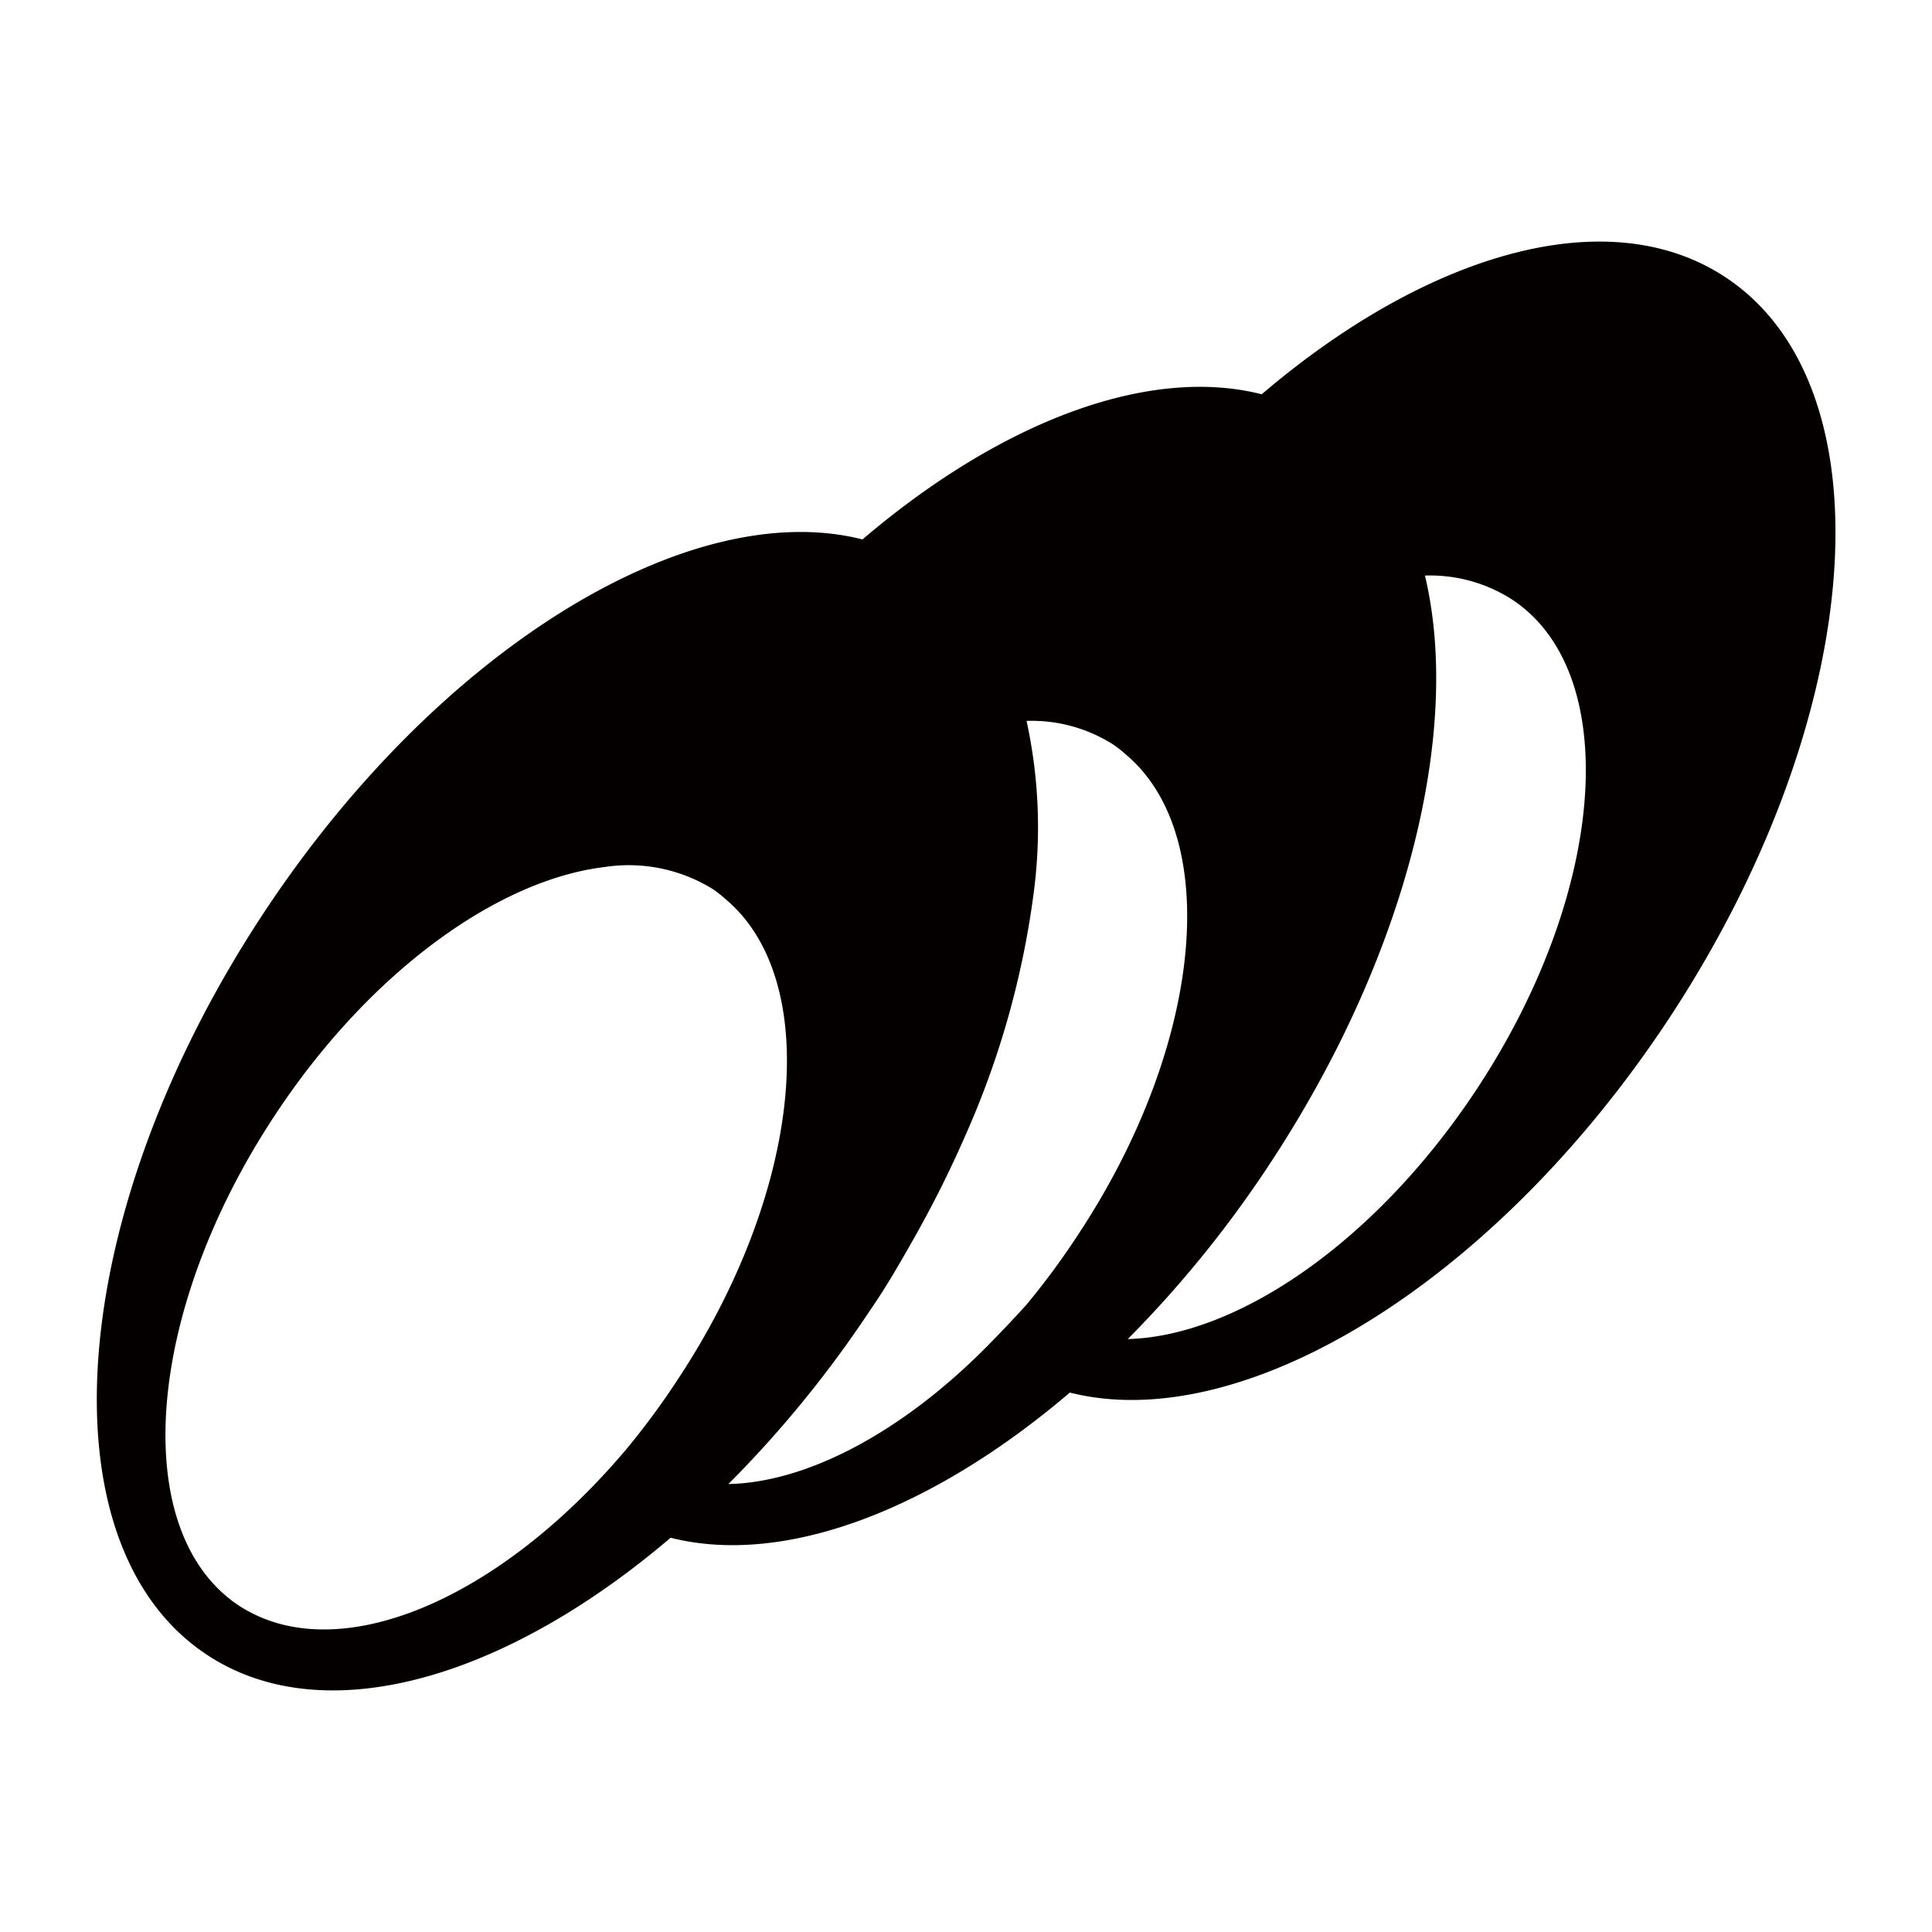 <svg xmlns="http://www.w3.org/2000/svg" viewBox="0 0 113.39 113.39"><defs><style>.cls-1{fill:none;}.cls-2{fill:#040000;}</style></defs><title>アセット 369</title><g id="レイヤー_2" data-name="レイヤー 2"><g id="waku"><rect class="cls-1" width="113.39" height="113.39"/></g><g id="編集モード"><path class="cls-2" d="M101.28,16.28c-6.86-4.55-17.47-1.46-27.23,6.86-6.65-1.69-15.33,1.61-23.43,8.52C40.57,29.1,25.84,37.95,15.55,53.47,3.87,71.08,2.34,90.62,12.13,97.11c6.86,4.55,17.47,1.46,27.23-6.86,6.65,1.69,15.33-1.61,23.43-8.52,10.05,2.55,24.78-6.29,35.07-21.81C109.53,42.3,111.07,22.76,101.28,16.28ZM14,94.22C7.53,89.9,8.48,77,16.17,65.4,21.72,57,29.25,51.64,35.46,50.89a9.37,9.37,0,0,1,6.42,1.32,8.09,8.09,0,0,1,.75.6c5.65,4.81,4.48,17.1-2.89,28.21a44.55,44.55,0,0,1-3,4.06q-1.15,1.36-2.36,2.57C27.35,94.7,19.16,97.61,14,94.22ZM42.75,87.1A66.26,66.26,0,0,0,51,77c1-1.44,1.83-2.89,2.65-4.34a65,65,0,0,0,3-6,51.34,51.34,0,0,0,4-14.12,29.37,29.37,0,0,0-.4-10.23,8.91,8.91,0,0,1,5.12,1.41,8,8,0,0,1,.75.6c5.65,4.81,4.48,17.1-2.89,28.21a44.55,44.55,0,0,1-3,4.06Q59,77.94,57.8,79.15C52.87,84.08,47.37,87,42.75,87.1ZM86.62,64c-5.89,8.89-14,14.42-20.43,14.59a66.28,66.28,0,0,0,8.24-10.14c8.17-12.33,11.37-25.59,9.2-34.67a8.91,8.91,0,0,1,5.12,1.41C95.26,39.49,94.31,52.4,86.62,64Z"/></g></g></svg>